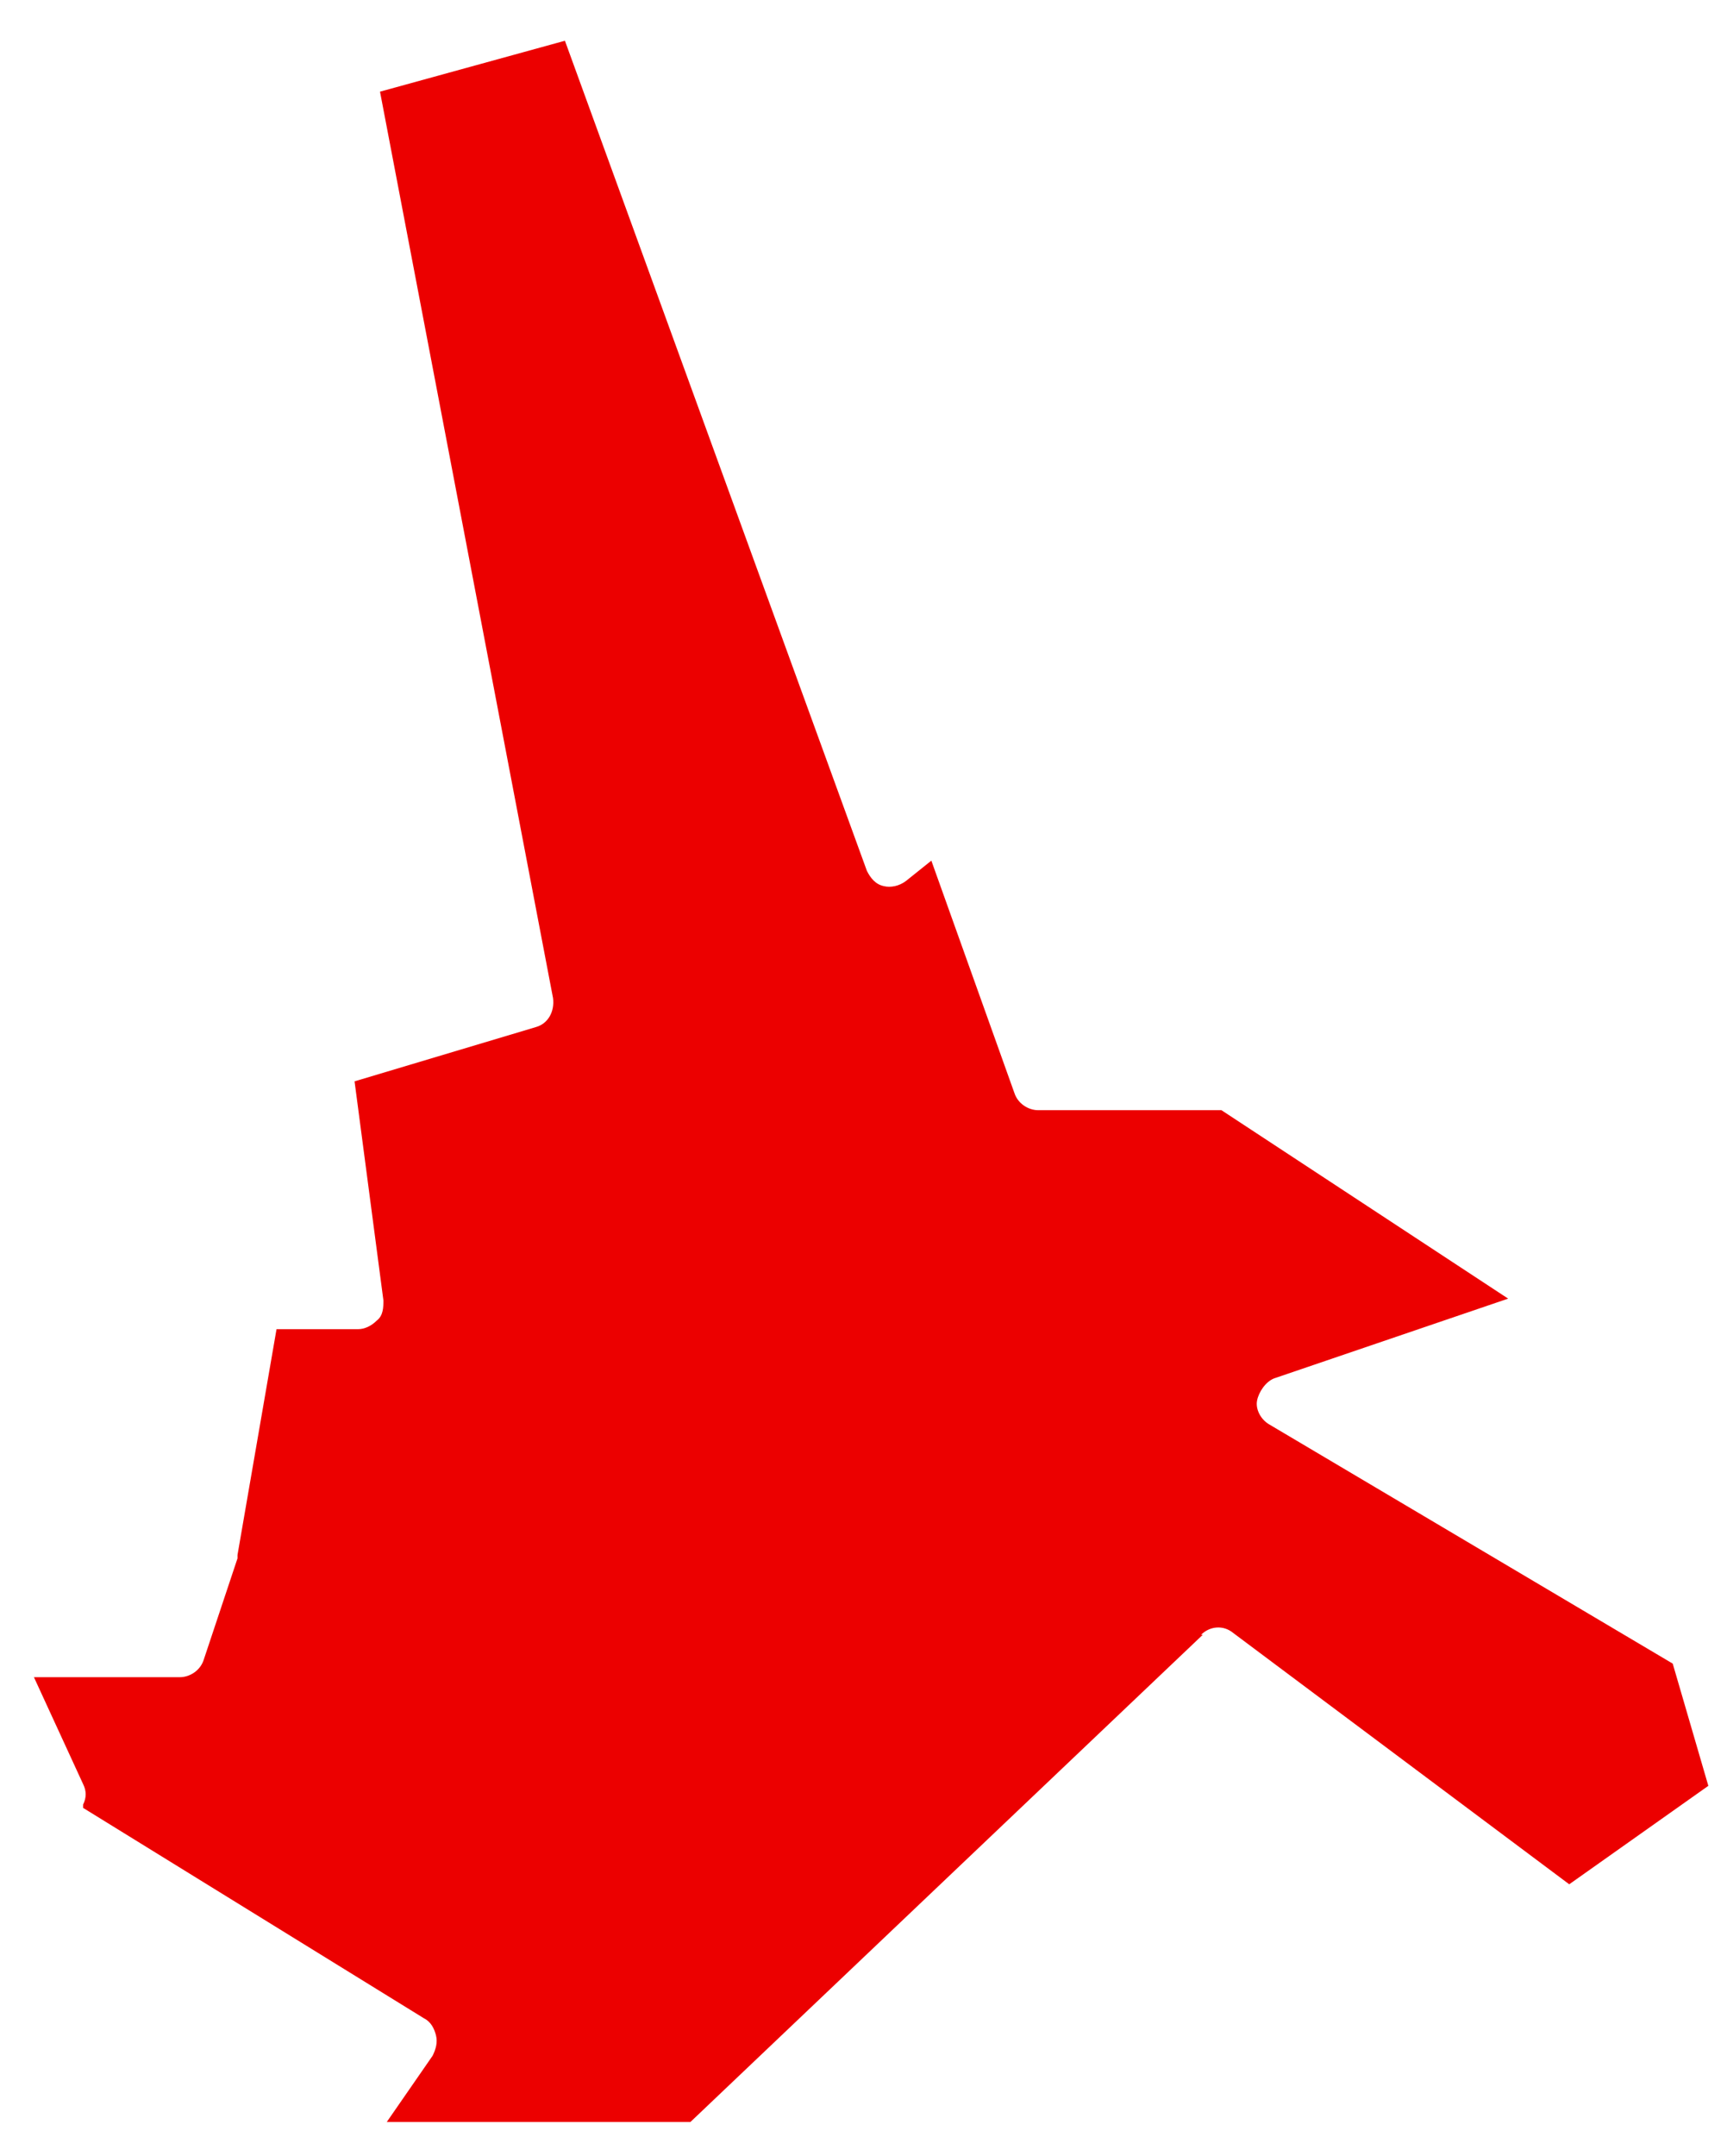 <?xml version="1.0" encoding="UTF-8"?>
<svg id="Laag_1" data-name="Laag 1" xmlns="http://www.w3.org/2000/svg" version="1.1" viewBox="0 0 101.8 127">
  <defs>
    <style>
      .cls-1 {
        fill: #ec0000;
        stroke-width: 0px;
      }
    </style>
  </defs>
  <path class="cls-1" d="M70.8,96.3c.5-.5,1.3-.6,1.9-.1l19.8,14.8,8.2-5.8-2.1-7.2-23.8-14.1c-.5-.3-.8-.9-.7-1.4s.5-1.1,1-1.3l13.8-4.7-16.9-11.1h-10.8c-.6,0-1.2-.4-1.4-1l-4.9-13.7-1.5,1.2c-.4.3-.9.4-1.3.3-.5-.1-.8-.5-1-.9L33.3,2.4l-10.9,3,10.2,53.4c.1.8-.3,1.5-1,1.7l-10.7,3.2,1.7,12.9c0,.4,0,.9-.4,1.2-.3.3-.7.5-1.1.5h-4.8l-2.3,13.3c0,0,0,.2,0,.2l-2,6c-.2.6-.8,1-1.4,1H2l2.9,6.3c.2.4.2.8,0,1.2,0,0,0,.1,0,.2l20.1,12.4c.4.2.6.6.7,1s0,.8-.2,1.2l-2.7,3.9h17.9l30.2-28.7Z"/>
</svg>
